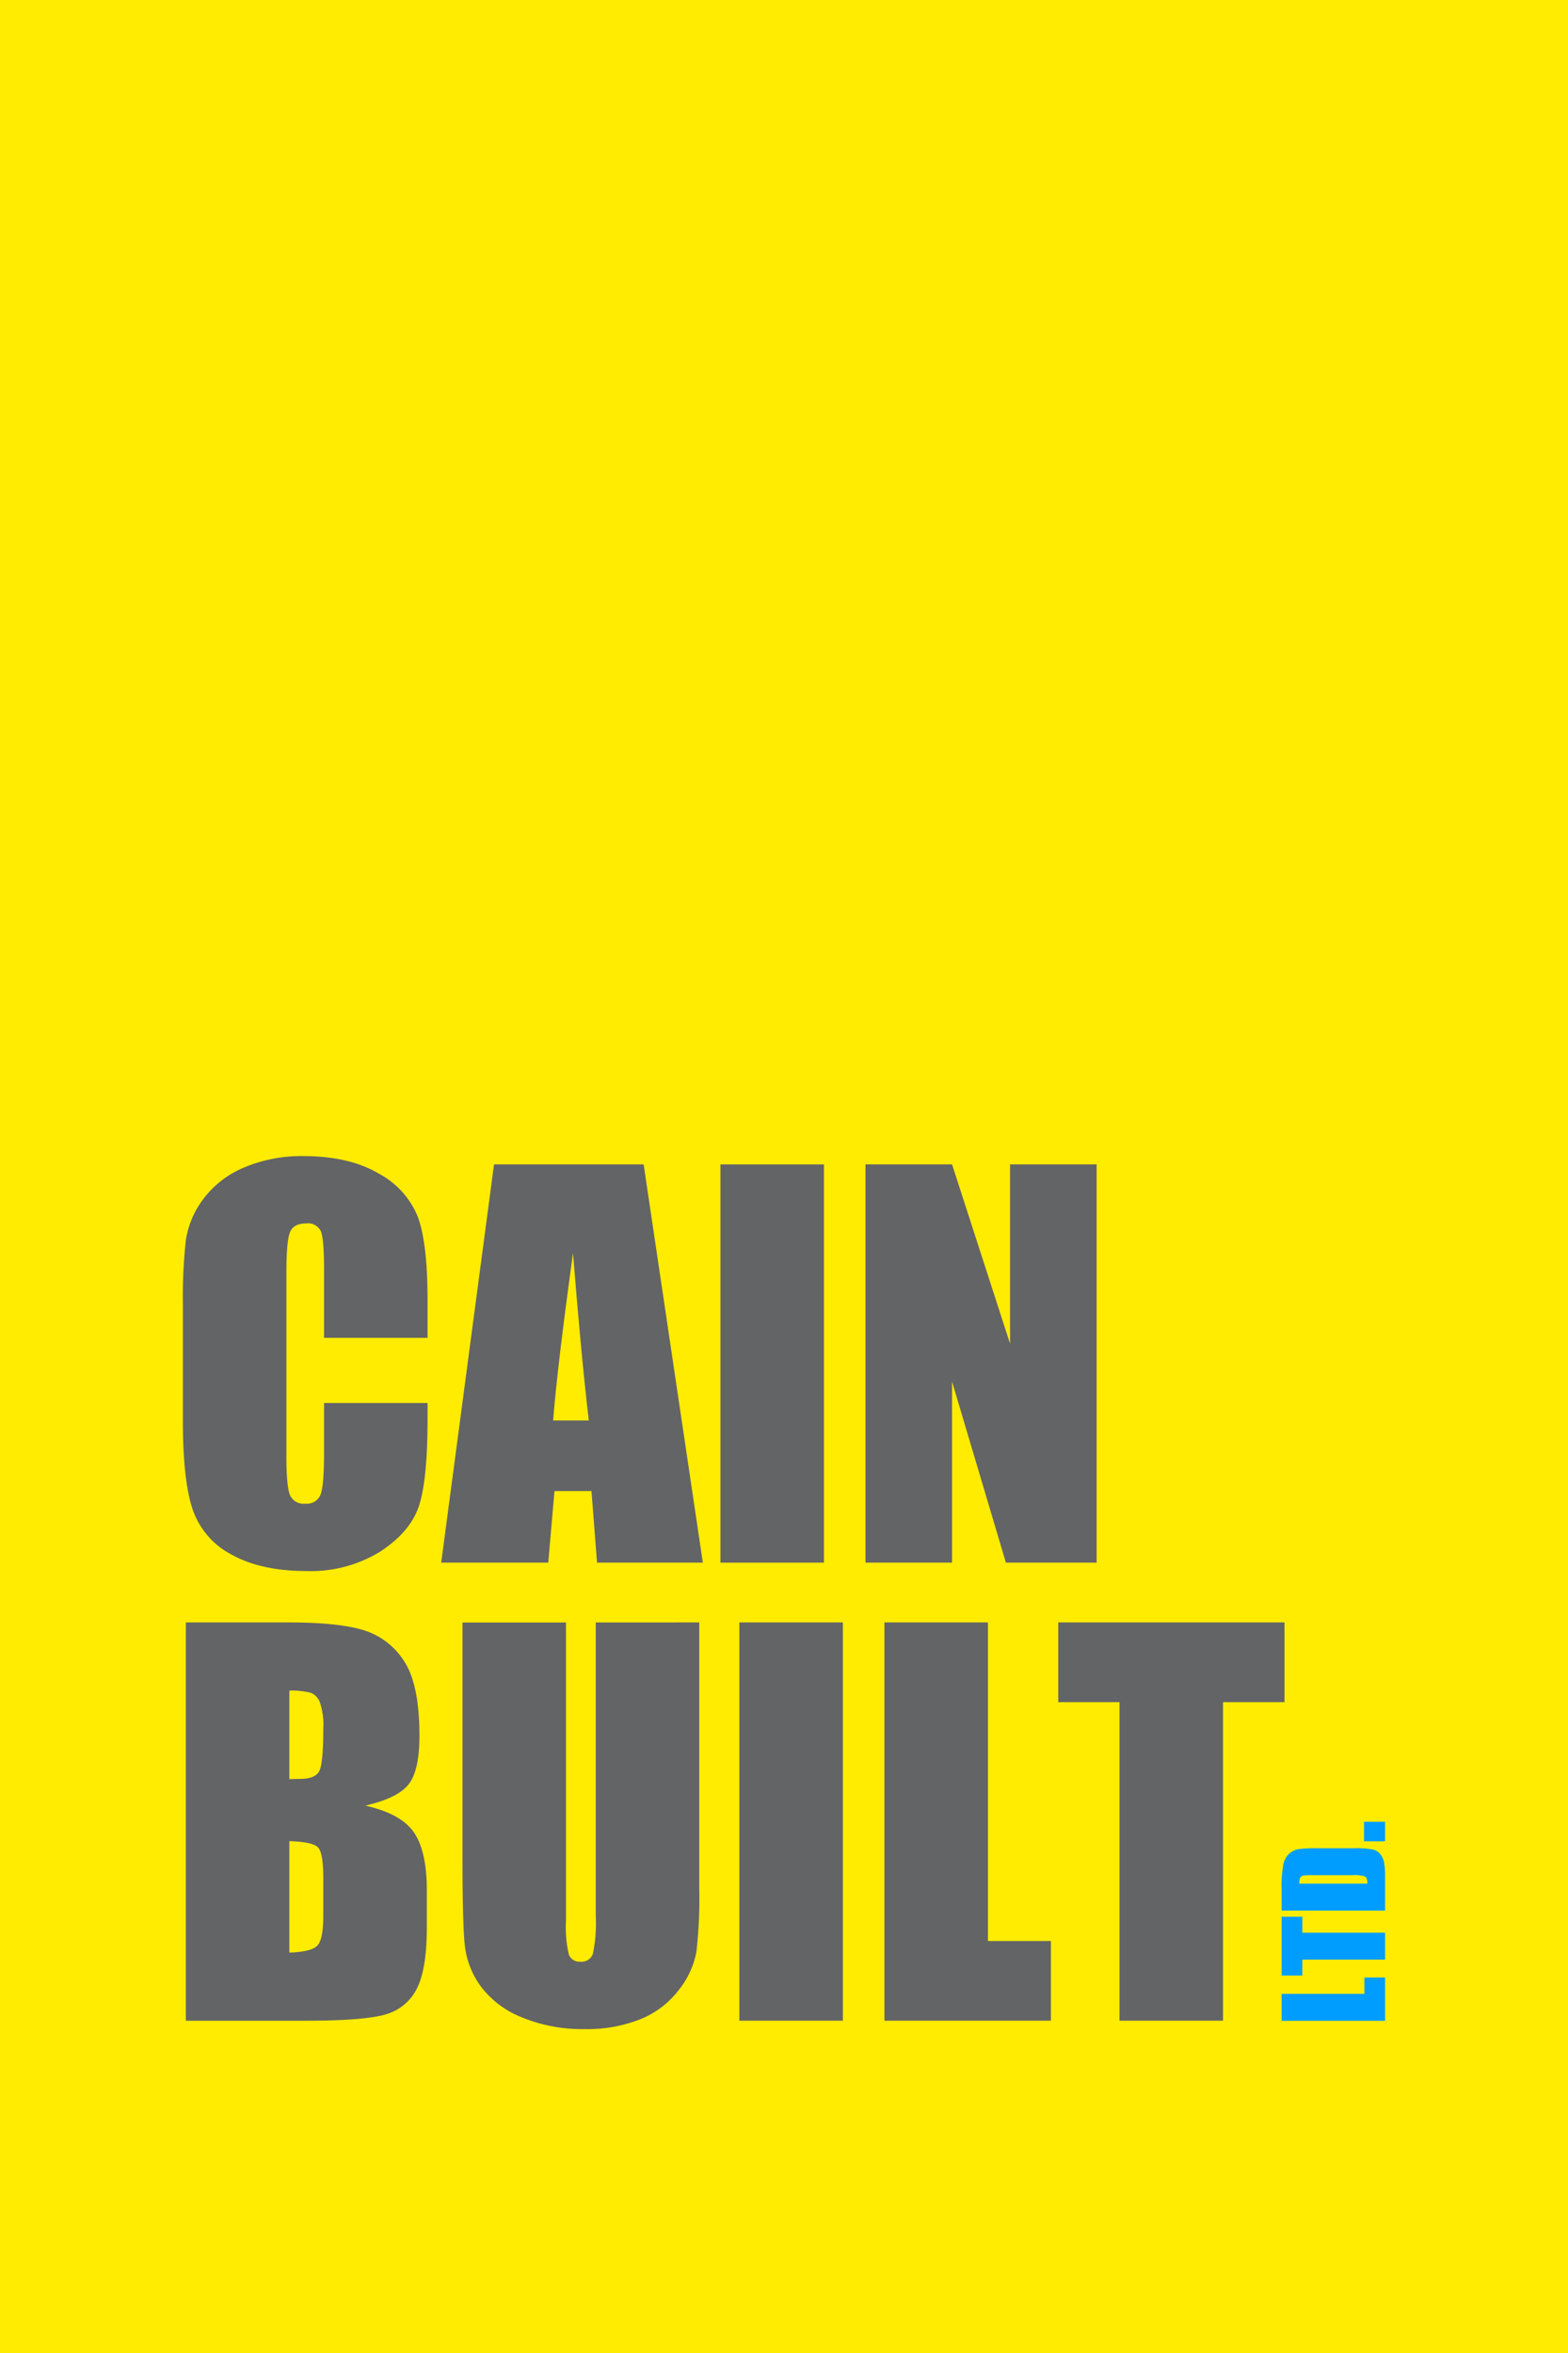 <?xml version="1.0" encoding="UTF-8"?>
<svg xmlns="http://www.w3.org/2000/svg" width="266.968" height="400.452" viewBox="0 0 266.968 400.452">
  <rect width="266.968" height="400.452" fill="#ffec00"></rect>
  <g transform="translate(31.14 196.741)">
    <path d="M231.541,4336.8H213.915v-11.781q0-5.137-.565-6.412a2.426,2.426,0,0,0-2.49-1.274q-2.178,0-2.763,1.549t-.586,6.7v31.484q0,4.938.586,6.446a2.507,2.507,0,0,0,2.638,1.508,2.479,2.479,0,0,0,2.575-1.511q.606-1.512.606-7.093v-8.521h17.625v2.642q0,10.525-1.486,14.927t-6.573,7.714a22.514,22.514,0,0,1-12.539,3.313q-7.747,0-12.77-2.8a13.636,13.636,0,0,1-6.656-7.767q-1.633-4.961-1.632-14.926v-19.8a88.149,88.149,0,0,1,.5-10.988,15.394,15.394,0,0,1,2.994-7.055,16.672,16.672,0,0,1,6.907-5.338,24.954,24.954,0,0,1,10.153-1.946q7.788,0,12.853,3.01a14.447,14.447,0,0,1,6.657,7.5q1.59,4.494,1.59,13.985Z" transform="translate(-189.885 -4305.859)" fill="#636466"></path>
    <path d="M256.55,4306.9l10.079,67.781H248.615l-.945-12.184h-6.3l-1.06,12.184H222.083l8.992-67.781Zm-9.341,43.582q-1.338-11.515-2.685-28.468-2.692,19.468-3.382,28.468Z" transform="translate(-178.104 -4305.478)" fill="#636466"></path>
    <path d="M274.513,4306.9v67.781H256.888V4306.9Z" transform="translate(-165.369 -4305.478)" fill="#636466"></path>
    <path d="M314.325,4306.9v67.781H298.876l-9.168-30.813v30.813H274.972V4306.9h14.737l9.879,30.52V4306.9Z" transform="translate(-158.753 -4305.478)" fill="#636466"></path>
    <g transform="translate(0.501 79.378)">
      <path d="M190.252,4363.973h17.584q8.331,0,12.622,1.3a12.517,12.517,0,0,1,6.929,5.25q2.637,3.954,2.638,12.74,0,5.941-1.863,8.284t-7.347,3.6q6.112,1.382,8.288,4.586t2.177,9.823v6.283q0,6.872-1.569,10.18a8.467,8.467,0,0,1-5,4.524q-3.434,1.214-14.067,1.214H190.252Zm17.625,11.6v15.072c.754-.027,1.34-.043,1.759-.043q2.6,0,3.307-1.276t.712-7.305a11.811,11.811,0,0,0-.586-4.458,2.8,2.8,0,0,0-1.528-1.611A13.535,13.535,0,0,0,207.877,4375.57Zm0,25.622v18.965q3.727-.127,4.752-1.172t1.026-5.149v-6.322q0-4.354-.921-5.276T207.877,4401.192Z" transform="translate(-190.252 -4363.973)" fill="#636466"></path>
      <path d="M265.052,4363.973v45.3a78.635,78.635,0,0,1-.5,10.822,14.7,14.7,0,0,1-2.972,6.406,15.438,15.438,0,0,1-6.511,4.981,24.491,24.491,0,0,1-9.524,1.7,26.786,26.786,0,0,1-10.717-2.009,16.118,16.118,0,0,1-6.95-5.233,14.491,14.491,0,0,1-2.722-6.8q-.418-3.579-.418-15.051v-40.107H242.36V4414.8a20.054,20.054,0,0,0,.481,5.673,1.887,1.887,0,0,0,1.948,1.235,2.037,2.037,0,0,0,2.155-1.36,25.321,25.321,0,0,0,.482-6.427v-49.946Z" transform="translate(-177.635 -4363.973)" fill="#636466"></path>
      <path d="M276.873,4363.973v67.781H259.248v-67.781Z" transform="translate(-165.007 -4363.973)" fill="#636466"></path>
      <path d="M294.957,4363.973v54.216h10.718v13.565H277.332v-67.781Z" transform="translate(-158.39 -4363.973)" fill="#636466"></path>
      <path d="M337.519,4363.973v13.564H327.052v54.217H309.426v-54.217H299v-13.564Z" transform="translate(-150.462 -4363.973)" fill="#636466"></path>
    </g>
    <g transform="translate(187.072 113.305)">
      <path d="M326.845,4411h14.092v-2.785h3.525v7.366H326.845Z" transform="translate(-326.845 -4381.714)" fill="#009dff"></path>
      <path d="M326.845,4400.643h3.525v2.719h14.092v4.581H330.37v2.71h-3.525Z" transform="translate(-326.845 -4384.483)" fill="#009dff"></path>
      <path d="M326.845,4402.72v-3.428a21.289,21.289,0,0,1,.3-4.488,3.454,3.454,0,0,1,1-1.78,3.181,3.181,0,0,1,1.55-.762,23.533,23.533,0,0,1,3.357-.152h6.17a14.411,14.411,0,0,1,3.172.223,2.38,2.38,0,0,1,1.251.778,3.234,3.234,0,0,1,.632,1.372,12.454,12.454,0,0,1,.179,2.458v5.779Zm3.014-4.583h11.588q0-.99-.4-1.219a5.836,5.836,0,0,0-2.159-.228h-6.844a9.158,9.158,0,0,0-1.534.077.728.728,0,0,0-.5.348A2.26,2.26,0,0,0,329.859,4398.138Z" transform="translate(-326.845 -4387.605)" fill="#009dff"></path>
      <path d="M337.114,4388.813H340.7v3.319h-3.591Z" transform="translate(-323.088 -4388.813)" fill="#009dff"></path>
    </g>
  </g>
</svg>
